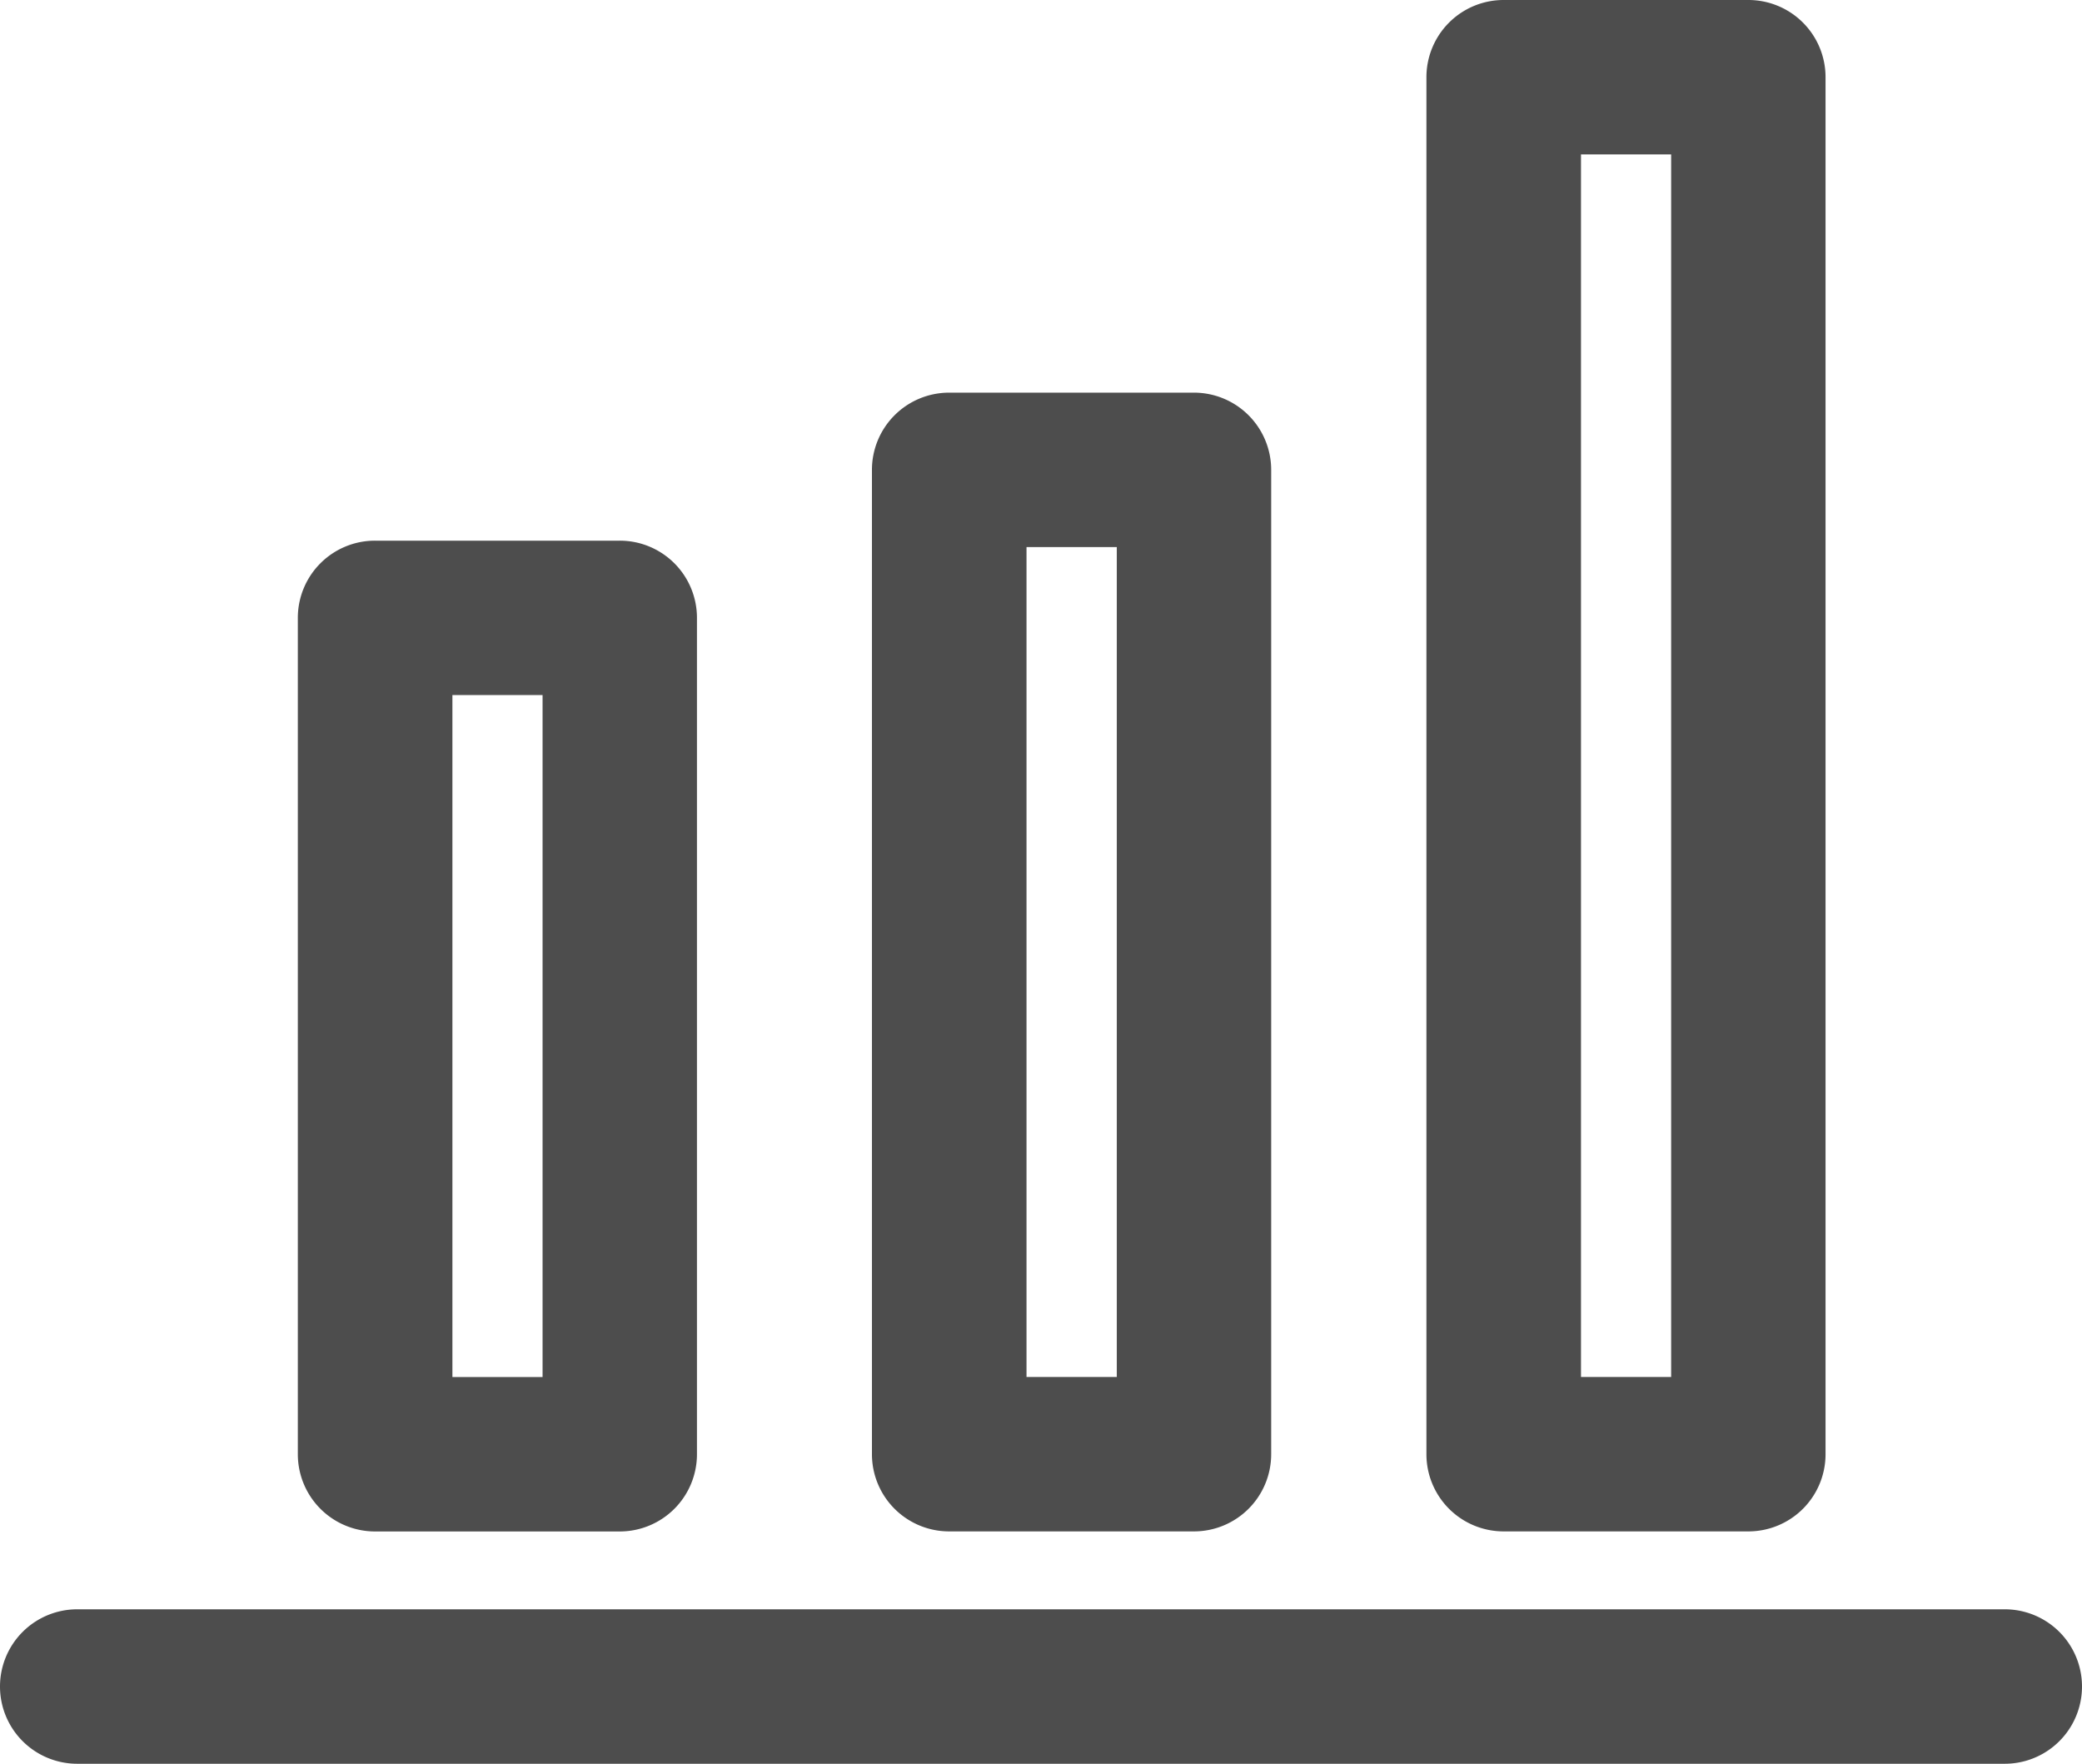 <svg xmlns="http://www.w3.org/2000/svg" width="34.267" height="29.026" viewBox="0 0 34.267 29.026">
  <g id="Group_10408" data-name="Group 10408" transform="translate(-1271.9 -3150.759)">
    <path id="Path_15194" data-name="Path 15194" d="M.327,4.191H4.355A1.271,1.271,0,0,0,5.625,2.92V-10.844a1.27,1.27,0,0,0-1.271-1.271H.327A1.27,1.27,0,0,0-.944-10.844V2.92A1.271,1.271,0,0,0,.327,4.191M1.6-9.574H3.084V1.65H1.6Z" transform="translate(1277.746 3171.772)" fill="#4d4d4d"/>
    <path id="Path_15195" data-name="Path 15195" d="M.327,4.816h4.03A1.271,1.271,0,0,0,5.627,3.546v-16.2a1.271,1.271,0,0,0-1.271-1.271H.327A1.271,1.271,0,0,0-.944-12.653v16.2A1.271,1.271,0,0,0,.327,4.816M1.6-11.383H3.086V2.275H1.6Z" transform="translate(1287.195 3171.146)" fill="#4d4d4d"/>
    <path id="Path_15196" data-name="Path 15196" d="M.327,6.477H4.355A1.27,1.27,0,0,0,5.625,5.207V-17.455a1.27,1.27,0,0,0-1.271-1.271H.327A1.271,1.271,0,0,0-.944-17.455V5.207A1.271,1.271,0,0,0,.327,6.477M1.6-16.185H3.084V3.936H1.6Z" transform="translate(1296.321 3169.485)" fill="#4d4d4d"/>
    <path id="Path_15197" data-name="Path 15197" d="M8.48,0H-23.245a1.271,1.271,0,0,0-1.271,1.271,1.271,1.271,0,0,0,1.271,1.271H8.48A1.271,1.271,0,1,0,8.48,0" transform="translate(1296.416 3177.244)" fill="#4d4d4d"/>
  </g>
</svg>

